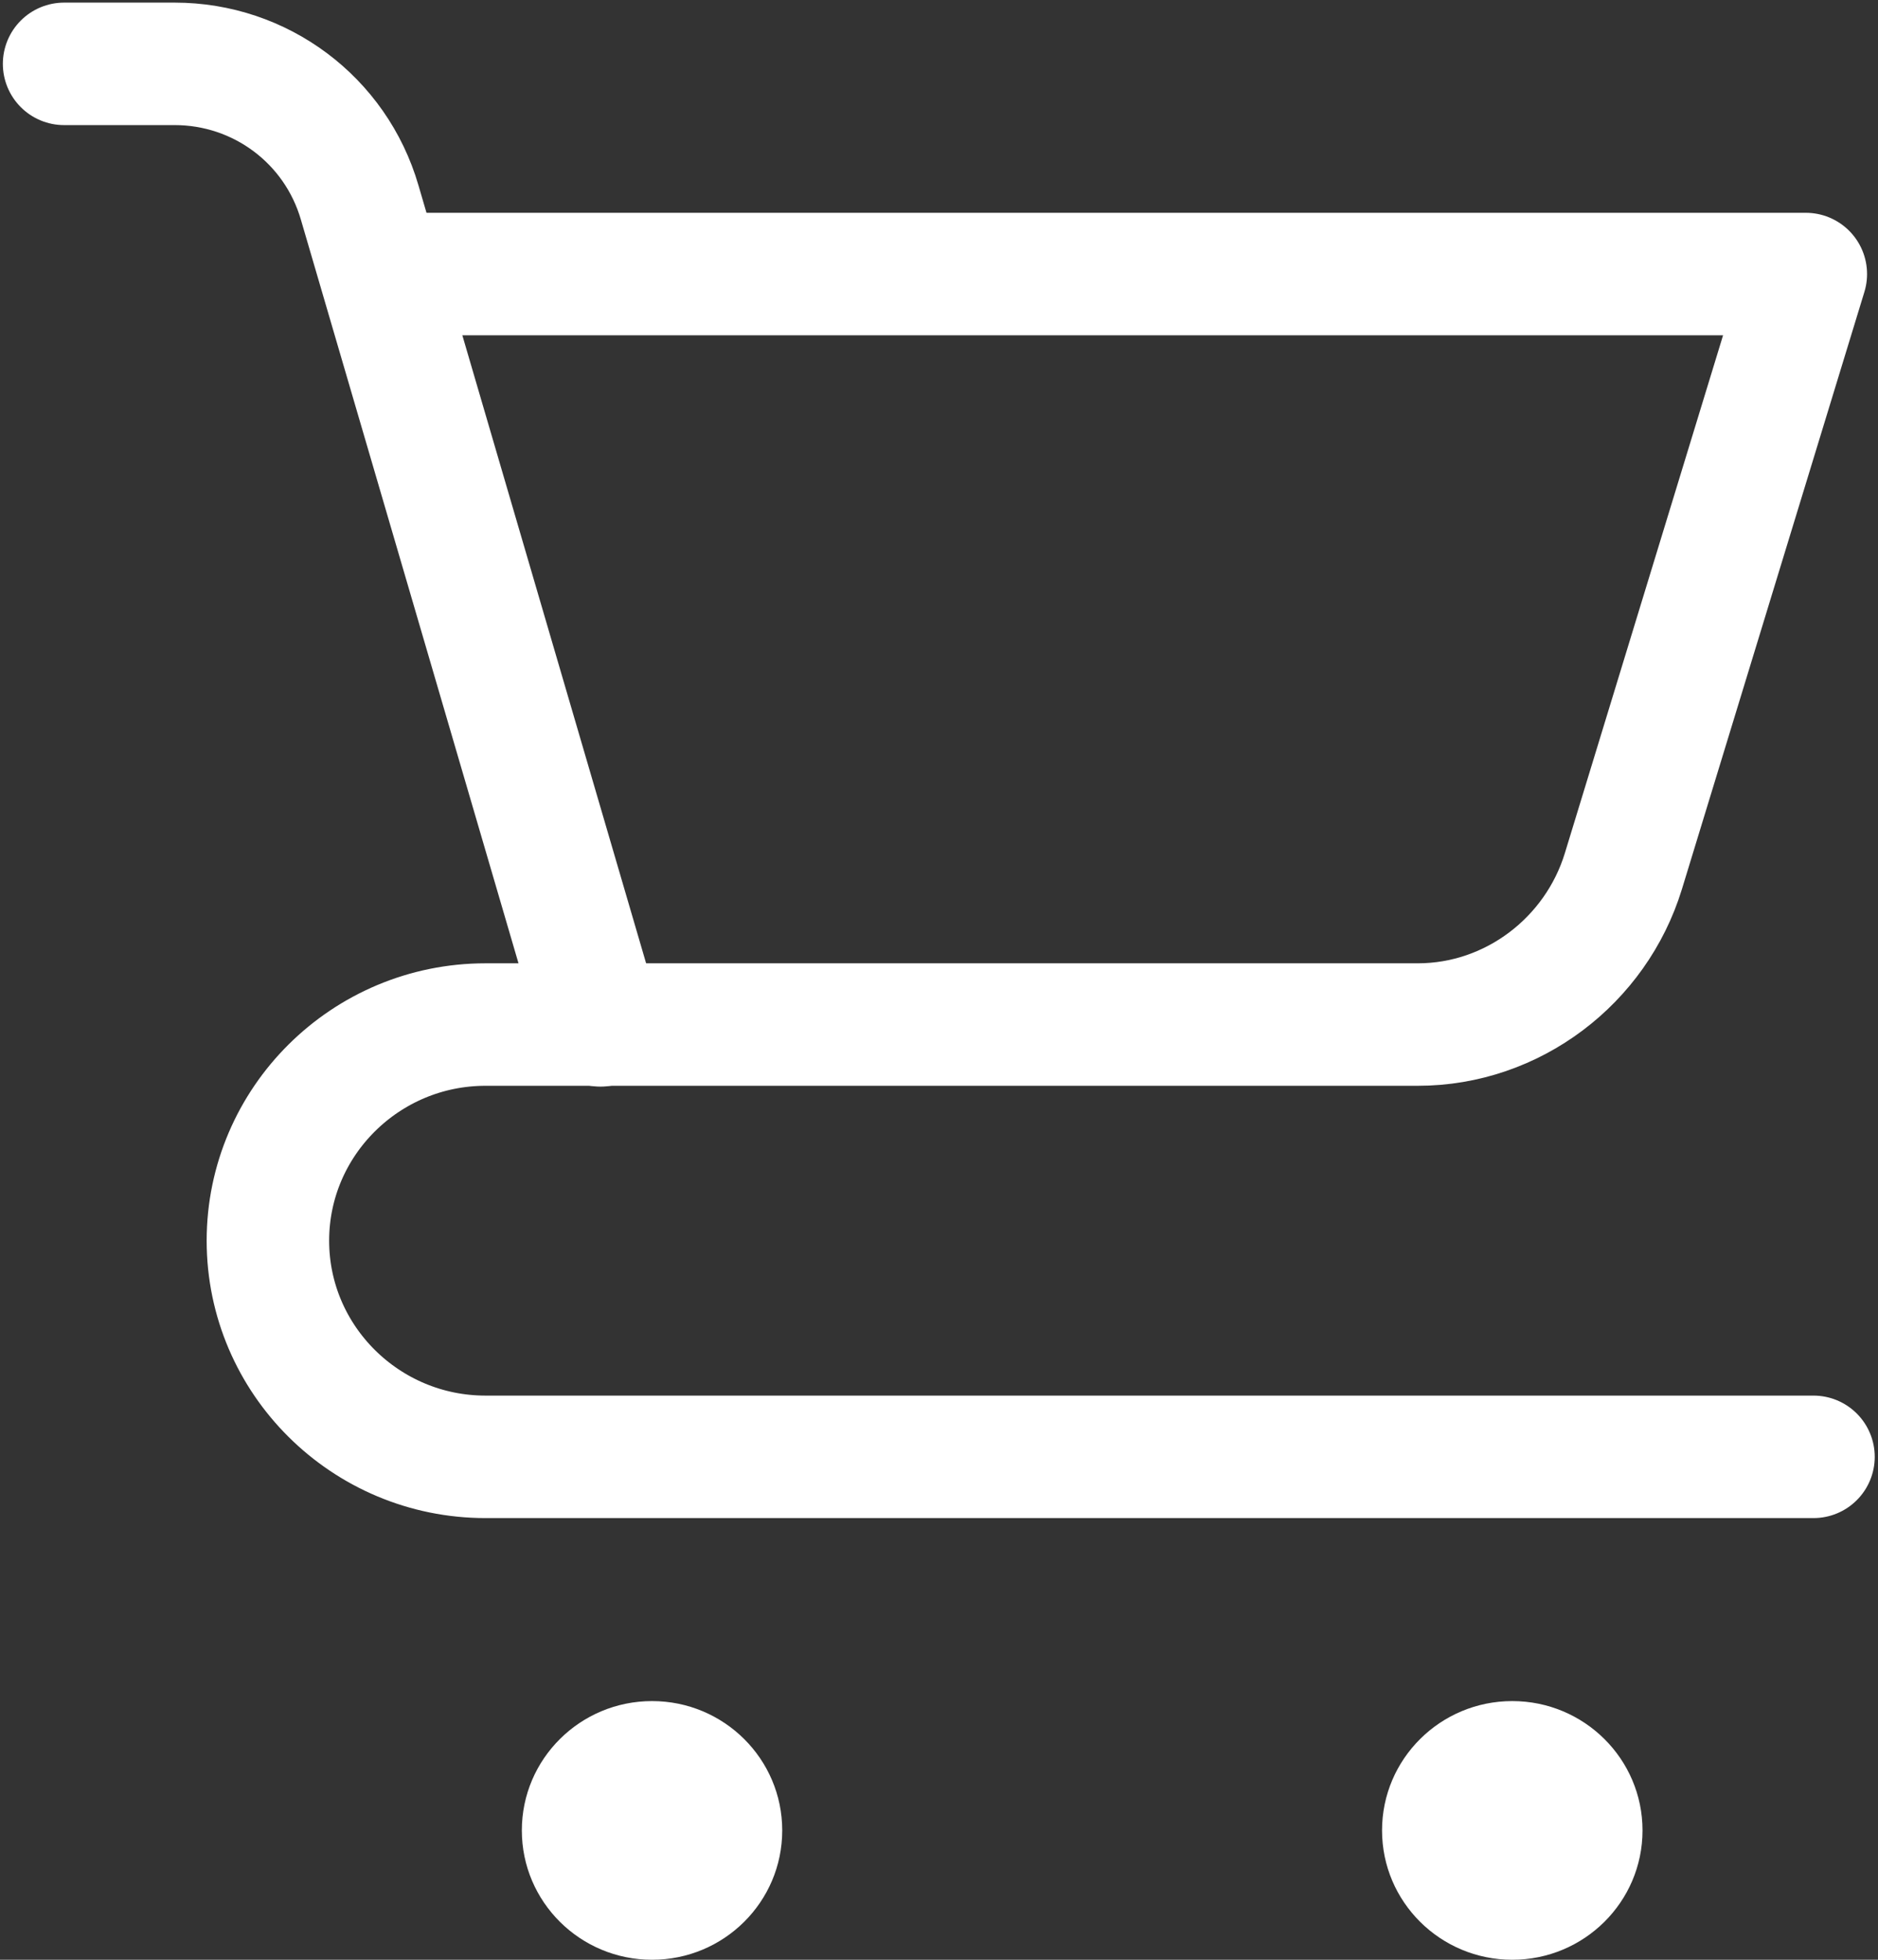 <svg width="23" height="24" viewBox="0 0 23 24" fill="none" xmlns="http://www.w3.org/2000/svg">
<rect x="0" y="0" width="23" height="24" fill="#333333" stroke="none"/>
<g clip-path="url(#clip0_1769_3147)">
<path d="M5.002 3.356H22.116L19.881 10.671C19.545 11.765 18.527 12.547 17.363 12.547H7.227H5.946C4.477 12.547 3.281 13.735 3.281 15.194C3.281 16.653 4.477 17.841 5.946 17.841H22.21" stroke="white" stroke-width="1.5" stroke-linecap="round" stroke-linejoin="round"/>
<path d="M7.354 12.557L4.405 2.48C4.111 1.469 3.188 0.782 2.139 0.782H0.785" stroke="white" stroke-width="1.5" stroke-linecap="round" stroke-linejoin="round"/>
<path d="M7.986 24C8.866 24 9.58 23.291 9.58 22.416C9.58 21.541 8.866 20.832 7.986 20.832C7.105 20.832 6.391 21.541 6.391 22.416C6.391 23.291 7.105 24 7.986 24Z" fill="white"/>
<path d="M18.521 24C19.401 24 20.116 23.291 20.116 22.416C20.116 21.541 19.401 20.832 18.521 20.832C17.64 20.832 16.926 21.541 16.926 22.416C16.926 23.291 17.64 24 18.521 24Z" fill="white"/>
</g>
<defs>
<clipPath id="clip0_1769_3147">
<rect width="23" height="24" fill="white"/>
</clipPath>
</defs>
</svg>
